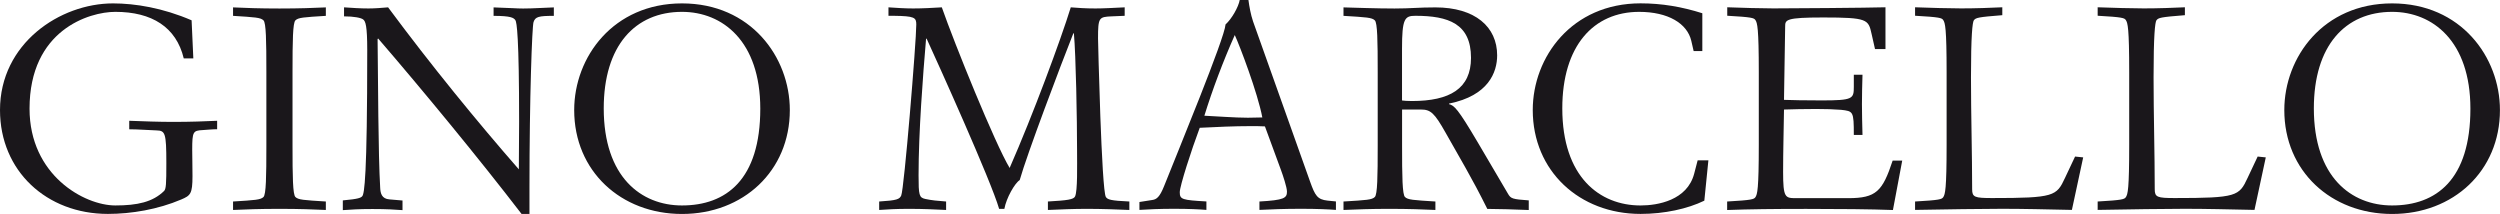 <?xml version="1.0" encoding="UTF-8"?>
<svg id="Layer_2" data-name="Layer 2" xmlns="http://www.w3.org/2000/svg" viewBox="0 0 449.37 38.45">
  <g id="Layer_1-2" data-name="Layer 1">
    <g>
      <path d="M23.24,21.71c2.66.1,5.26.2,7.92.2,3.13,0,5.68-.1,7.87-.2v1.52c-.89,0-1.72.1-2.6.15-1.72.1-1.88.25-1.88,3.55,0,1.07.05,2.89.05,4.72,0,3.2-.36,3.5-2.03,4.21-4.17,1.78-8.96,2.59-13.18,2.59C8.39,38.45,0,30.74,0,19.78,0,7.81,10.78.61,20.32.61c3.96,0,8.96.81,14.12,3.04l.31,6.85h-1.72c-1.35-5.63-5.73-8.37-12.3-8.37-4.69,0-15.42,3.25-15.42,17.4,0,11.97,9.85,17.4,15.42,17.4,3.96,0,6.72-.61,8.75-2.59.37-.36.42-1.22.42-5.02,0-5.48-.21-5.83-1.77-5.88-1.61-.05-3.28-.2-4.9-.2v-1.52Z" style="fill: #1a171b;"/>
      <path d="M41.89,36.22c4.01-.25,4.95-.3,5.47-.81.47-.46.52-3.65.52-9.28v-13.19c0-5.63-.05-8.83-.52-9.28-.52-.51-1.46-.56-5.47-.81v-1.52c2.14.1,4.79.2,8.34.2s6.2-.1,8.34-.2v1.52c-4.01.25-4.95.3-5.47.81-.47.46-.52,3.65-.52,9.28v13.19c0,5.63.05,8.83.52,9.28.52.51,1.46.56,5.47.81v1.52c-2.14-.1-4.79-.2-8.34-.2s-6.2.1-8.34.2v-1.52Z" style="fill: #1a171b;"/>
      <path d="M61.63,36.02c2.81-.25,3.23-.46,3.49-.76.36-.46.89-3.15.89-26.28,0-4.36-.31-5.17-.73-5.48-.36-.3-1.67-.56-3.44-.56v-1.62c1.46.1,2.92.2,4.38.2,1.15,0,2.4-.1,3.54-.2,7.71,10.4,16.05,20.6,23.5,29.12,0-3.04.05-5.48.05-8.52,0-15.32-.42-17.96-.68-18.31-.31-.41-.78-.76-3.91-.76v-1.52c3.33.1,4.06.2,5.31.2,1.88,0,3.7-.15,5.52-.2v1.52c-2.71,0-3.33.15-3.65,1.12-.26.76-.73,13.54-.73,29.68v4.82h-1.41c-7.71-10.04-17.71-22.17-25.79-31.55l-.1.1c.1,7.46.1,20.5.47,26.79.05.91.26,1.93,1.67,2.03l2.34.2v1.73c-1.46-.1-2.71-.2-5.42-.2-2.55,0-3.75.1-5.31.2v-1.73Z" style="fill: #1a171b;"/>
      <path d="M122.59.61c12.35,0,19.38,9.64,19.38,19.18,0,10.96-8.39,18.67-19.38,18.67s-19.38-7.71-19.38-18.67c0-9.54,7.03-19.18,19.38-19.18ZM122.59,36.93c7.92,0,14.07-4.62,14.07-17.4,0-12.12-6.77-17.4-14.07-17.4-8.44,0-14.07,6.09-14.07,17.35,0,12.33,6.72,17.45,14.07,17.45Z" style="fill: #1a171b;"/>
      <path d="M188.34,36.22c3.54-.2,4.64-.36,4.9-.91.47-1.01.36-5.53.36-8.17,0-5.78-.21-17.15-.57-21.15h-.1c-2.29,5.78-8.34,21.76-9.64,26.38-.89.56-2.4,3.2-2.76,5.17h-.94c-1.46-5.07-11.05-26.28-13.03-30.59h-.1c-.57,6.65-1.35,16.89-1.35,24.55,0,3.6.1,4.01,1.2,4.26,1.15.25,2.24.35,3.75.46v1.52c-2.14-.1-4.01-.2-6.72-.2-2.29,0-3.91.1-5.31.2v-1.52c3.23-.2,3.65-.41,3.96-1.07.52-1.07,2.71-27.65,2.71-30.74,0-1.27-.31-1.52-4.06-1.57h-.94v-1.52c1.46.1,2.97.2,4.43.2,1.72,0,3.44-.1,5.16-.2,2.29,6.54,9.53,24.45,12.19,28.87,4.17-9.49,9.17-22.98,10.99-28.87,1.3.1,2.55.2,4.43.2,1.46,0,3.18-.1,5.26-.2v1.52l-2.34.1c-2.29.1-2.45.2-2.45,3.96,0,.41.63,27.34,1.41,28.51.31.46.83.66,4.22.81v1.52c-2.34-.1-5-.2-7.66-.2-2.34,0-4.69.1-6.98.2v-1.52Z" style="fill: #1a171b;"/>
      <path d="M226.38,36.22c4.43-.25,4.95-.61,4.95-1.78,0-.76-.73-2.94-1.09-3.91l-2.87-7.81c-.83-.05-1.72-.05-2.55-.05-3.07,0-6.1.15-9.17.3-1.51,4.01-3.59,10.5-3.59,11.57,0,1.32.42,1.42,4.79,1.67v1.52c-1.2-.1-3.13-.2-5.84-.2-2.5,0-4.85.1-6.2.2v-1.42l2.29-.36c.78-.1,1.35-.51,2.14-2.49,2.6-6.54,10.89-26.58,11.05-29.07,1.09-.96,2.34-3.15,2.55-4.41h1.56c.16,1.22.42,2.64.83,3.86l10.26,28.82c.89,2.49,1.3,3.2,3.13,3.4l1.51.15v1.52c-1.3-.1-3.39-.2-6.3-.2s-5.52.1-7.45.2v-1.52ZM216.48,20.8c2.19.1,5.52.36,7.82.36.83,0,1.77-.05,2.6-.05-.83-4.41-4.06-12.89-4.95-14.81-2.08,4.67-4.01,9.79-5.47,14.51Z" style="fill: #1a171b;"/>
      <path d="M241.49,36.22c4.17-.25,5.11-.3,5.63-.81.47-.46.52-3.65.52-9.28v-13.19c0-5.63-.05-8.83-.52-9.28-.52-.51-1.46-.56-5.63-.81v-1.52c1.98.05,5.94.2,9.17.2,2.92,0,4.27-.2,7.35-.2,7.14,0,11.1,3.5,11.1,8.62,0,3.04-1.56,7.25-8.65,8.67v.1c.94.25,1.56.76,5.21,6.95l5.37,9.13c.52.91.78,1.01,3.75,1.22v1.73c-2.19-.1-5.78-.2-7.45-.2-2.87-5.78-5-9.23-7.5-13.7-2.03-3.6-2.71-4.16-4.43-4.16h-3.39v6.44c0,5.63.05,8.83.52,9.28.52.51,1.46.56,5.47.81v1.52c-2.14-.1-4.79-.2-8.34-.2-3.23,0-5.89.1-8.18.2v-1.52ZM252.01,18.06c.42.05.89.1,1.77.1,6.83,0,10.63-2.23,10.63-7.76,0-6.14-4.06-7.56-10-7.56-1.93,0-2.4.51-2.4,5.94v9.28Z" style="fill: #1a171b;"/>
      <path d="M307.08,28.82l-.73,7.25c-3.02,1.47-7.19,2.38-11.46,2.38-10.99,0-19.38-7.71-19.38-18.67,0-9.54,7.03-19.18,19.38-19.18,3.8,0,7.4.61,11.1,1.78v6.8h-1.56l-.42-1.83c-.73-3.14-4.17-5.22-9.38-5.22-8.18,0-13.81,6.09-13.81,17.35,0,12.33,6.72,17.45,14.07,17.45,3.07,0,8.39-.91,9.64-5.73l.62-2.38h1.93Z" style="fill: #1a171b;"/>
      <path d="M310.47,36.22c4.48-.25,4.79-.41,5.05-.76.36-.51.62-1.42.62-9.44v-12.99c0-8.01-.26-8.93-.62-9.44-.26-.36-.57-.51-5.05-.76v-1.52c2.55.1,6.36.2,8.28.2,2.6,0,16.98-.1,20.16-.2v7.51h-1.88l-.62-2.74c-.57-2.59-.73-2.94-8.7-2.94-6.72,0-6.83.41-6.83,1.62l-.21,13.19c1.41.05,3.65.1,6.77.1,5.63,0,5.78-.3,5.78-2.43v-2.18h1.56c-.05,1.88-.1,3.5-.1,5.28,0,1.37.05,3.86.1,5.53h-1.56c0-4.26-.1-4.26-2.29-4.51-1.2-.1-2.81-.15-4.48-.15-2.08,0-4.27.05-5.78.1-.05,3.75-.16,7.46-.16,11.21,0,4.67.37,4.72,2.34,4.72h9.38c5,0,6.15-1.22,7.97-6.75h1.72l-1.67,8.88c-3.96-.15-9.74-.2-15.58-.2s-10.21.05-14.22.2v-1.52Z" style="fill: #1a171b;"/>
      <path d="M344.23,36.22c4.48-.25,4.79-.41,5.05-.76.36-.51.62-1.42.62-9.44v-12.99c0-8.01-.26-8.93-.62-9.44-.26-.36-.57-.51-5.05-.76v-1.52c2.55.1,6.36.2,8.28.2,2.5,0,5.47-.1,7.4-.2v1.42c-4.43.35-4.74.46-5.11.91-.26.36-.52,2.74-.52,10.25,0,6.75.21,13.7.21,20.14,0,1.42.47,1.57,3.6,1.57,11.15,0,11.57-.35,13.08-3.6l1.82-3.86,1.46.15-2.03,9.44c-4.58-.1-8.8-.2-12.56-.2-4.06,0-9.74.1-15.63.2v-1.52Z" style="fill: #1a171b;"/>
      <path d="M377.05,36.22c4.48-.25,4.79-.41,5.05-.76.37-.51.62-1.42.62-9.44v-12.99c0-8.01-.26-8.93-.62-9.44-.26-.36-.57-.51-5.05-.76v-1.52c2.55.1,6.36.2,8.28.2,2.5,0,5.47-.1,7.4-.2v1.42c-4.43.35-4.74.46-5.11.91-.26.36-.52,2.74-.52,10.25,0,6.75.21,13.7.21,20.14,0,1.42.47,1.57,3.6,1.57,11.15,0,11.57-.35,13.08-3.6l1.82-3.86,1.46.15-2.03,9.44c-4.58-.1-8.8-.2-12.56-.2-4.06,0-9.74.1-15.63.2v-1.52Z" style="fill: #1a171b;"/>
      <path d="M429.98.61c12.35,0,19.38,9.64,19.38,19.18,0,10.96-8.39,18.67-19.38,18.67s-19.38-7.71-19.38-18.67c0-9.54,7.03-19.18,19.38-19.18ZM429.98,36.93c7.92,0,14.07-4.62,14.07-17.4,0-12.12-6.77-17.4-14.07-17.4-8.44,0-14.07,6.09-14.07,17.35,0,12.33,6.72,17.45,14.07,17.45Z" style="fill: #1a171b;"/>
    </g>
  </g>
</svg>
